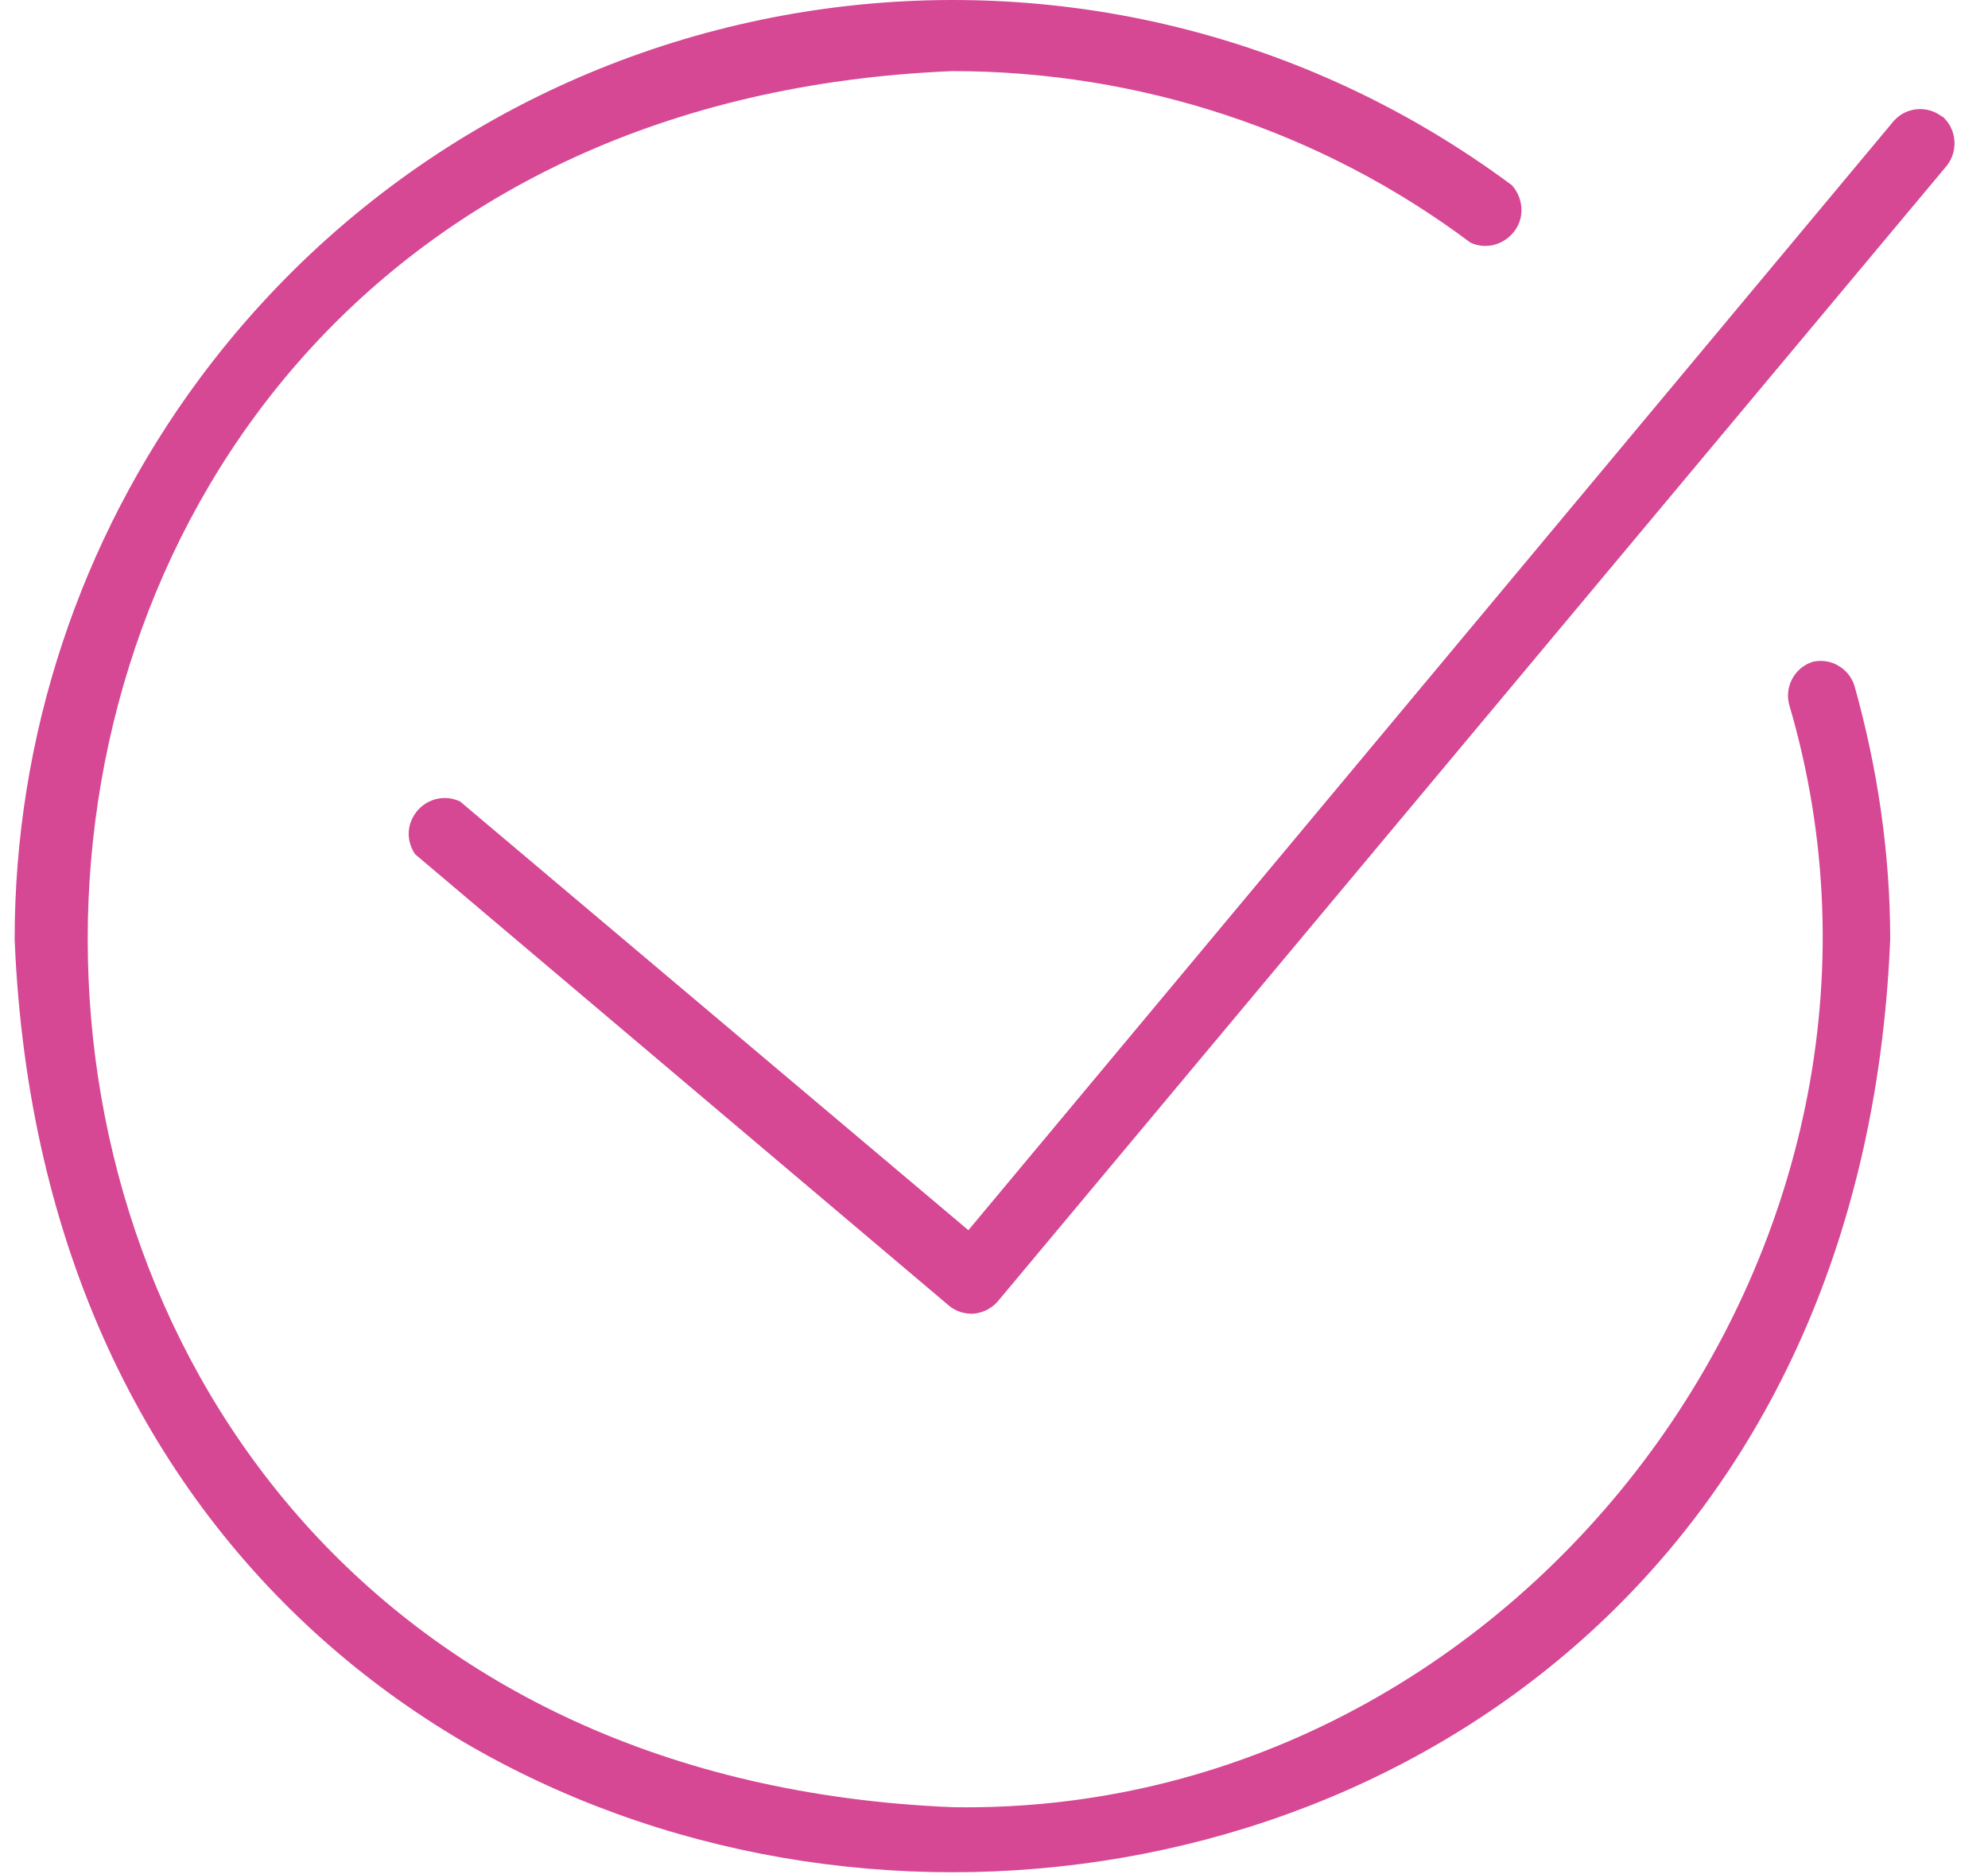 <svg width="35" height="33" viewBox="0 0 35 33" fill="none" xmlns="http://www.w3.org/2000/svg">
<path d="M34.189 2.052C33.929 1.852 33.559 1.882 33.339 2.132L17.049 21.662L8.099 14.112C7.779 13.962 7.409 14.102 7.259 14.412C7.159 14.612 7.179 14.852 7.309 15.042L16.709 22.992C16.829 23.092 16.989 23.142 17.149 23.132C17.309 23.112 17.459 23.042 17.569 22.912L34.279 2.912C34.479 2.652 34.449 2.272 34.199 2.052H34.189Z" fill="#D64794"/>
<path d="M31.918 11.652C31.598 11.752 31.418 12.082 31.498 12.402C34.308 21.932 26.738 31.982 16.778 31.822C-3.532 30.992 -3.532 2.092 16.768 1.252C20.058 1.252 23.258 2.302 25.888 4.272C26.208 4.422 26.578 4.272 26.728 3.962C26.838 3.732 26.788 3.452 26.618 3.262C19.298 -2.178 8.958 -0.658 3.518 6.662C1.398 9.522 0.258 12.982 0.258 16.542C1.158 38.442 32.378 38.442 33.278 16.542C33.278 15.032 33.058 13.532 32.648 12.072C32.548 11.762 32.228 11.582 31.918 11.652Z" fill="#D64794"/>
</svg>
